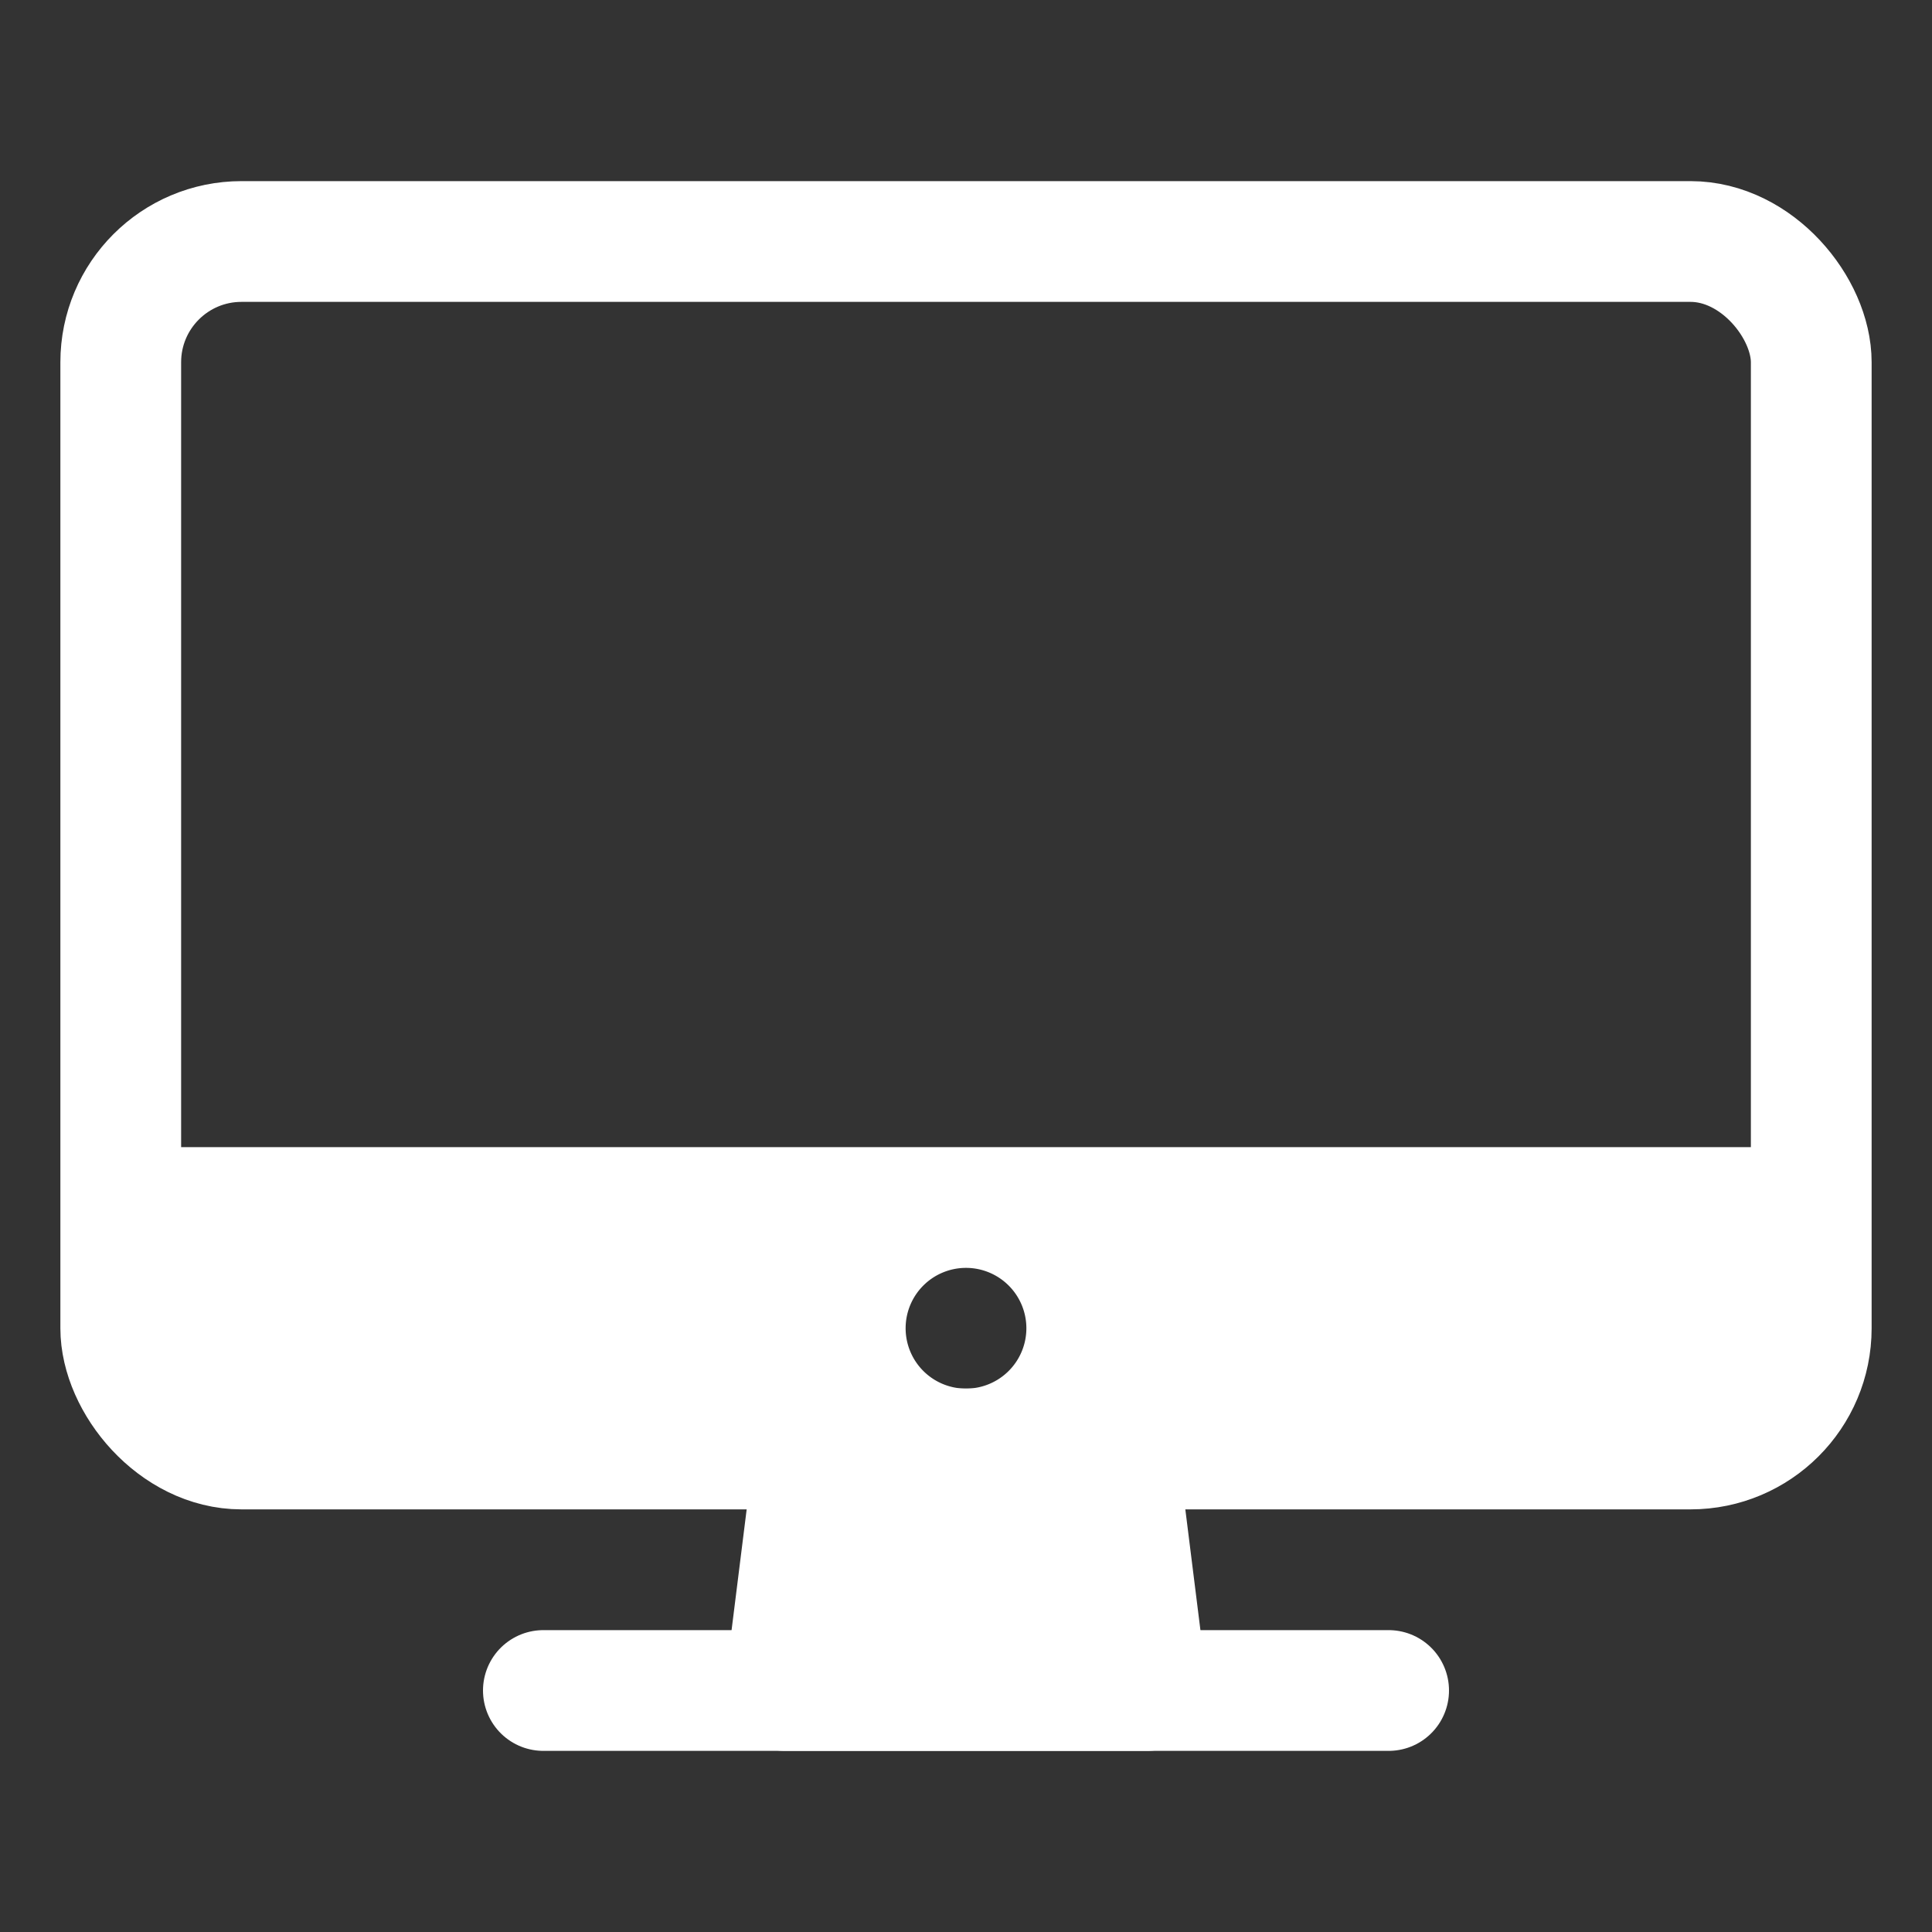 <svg xmlns="http://www.w3.org/2000/svg" class="ionicon" viewBox="0 0 512 512"><rect x="0" y="0" width="512" height="512" fill="#333333" stroke="none"/><rect x="32" y="64" width="448" height="320" rx="32" ry="32" fill="none" stroke="#fff" stroke-linejoin="round" stroke-width="32"/><path stroke="#fff" stroke-linecap="round" stroke-linejoin="round" stroke-width="32" d="M304 448l-8-64h-80l-8 64h96z" fill="#ffffff"/><path fill="none" stroke="#fff" stroke-linecap="round" stroke-linejoin="round" stroke-width="32" d="M368 448H144"/><path d="M32 304v48a32.09 32.09 0 0032 32h384a32.09 32.09 0 0032-32v-48zm224 64a16 16 0 1116-16 16 16 0 01-16 16z" fill="#ffffff"/></svg>